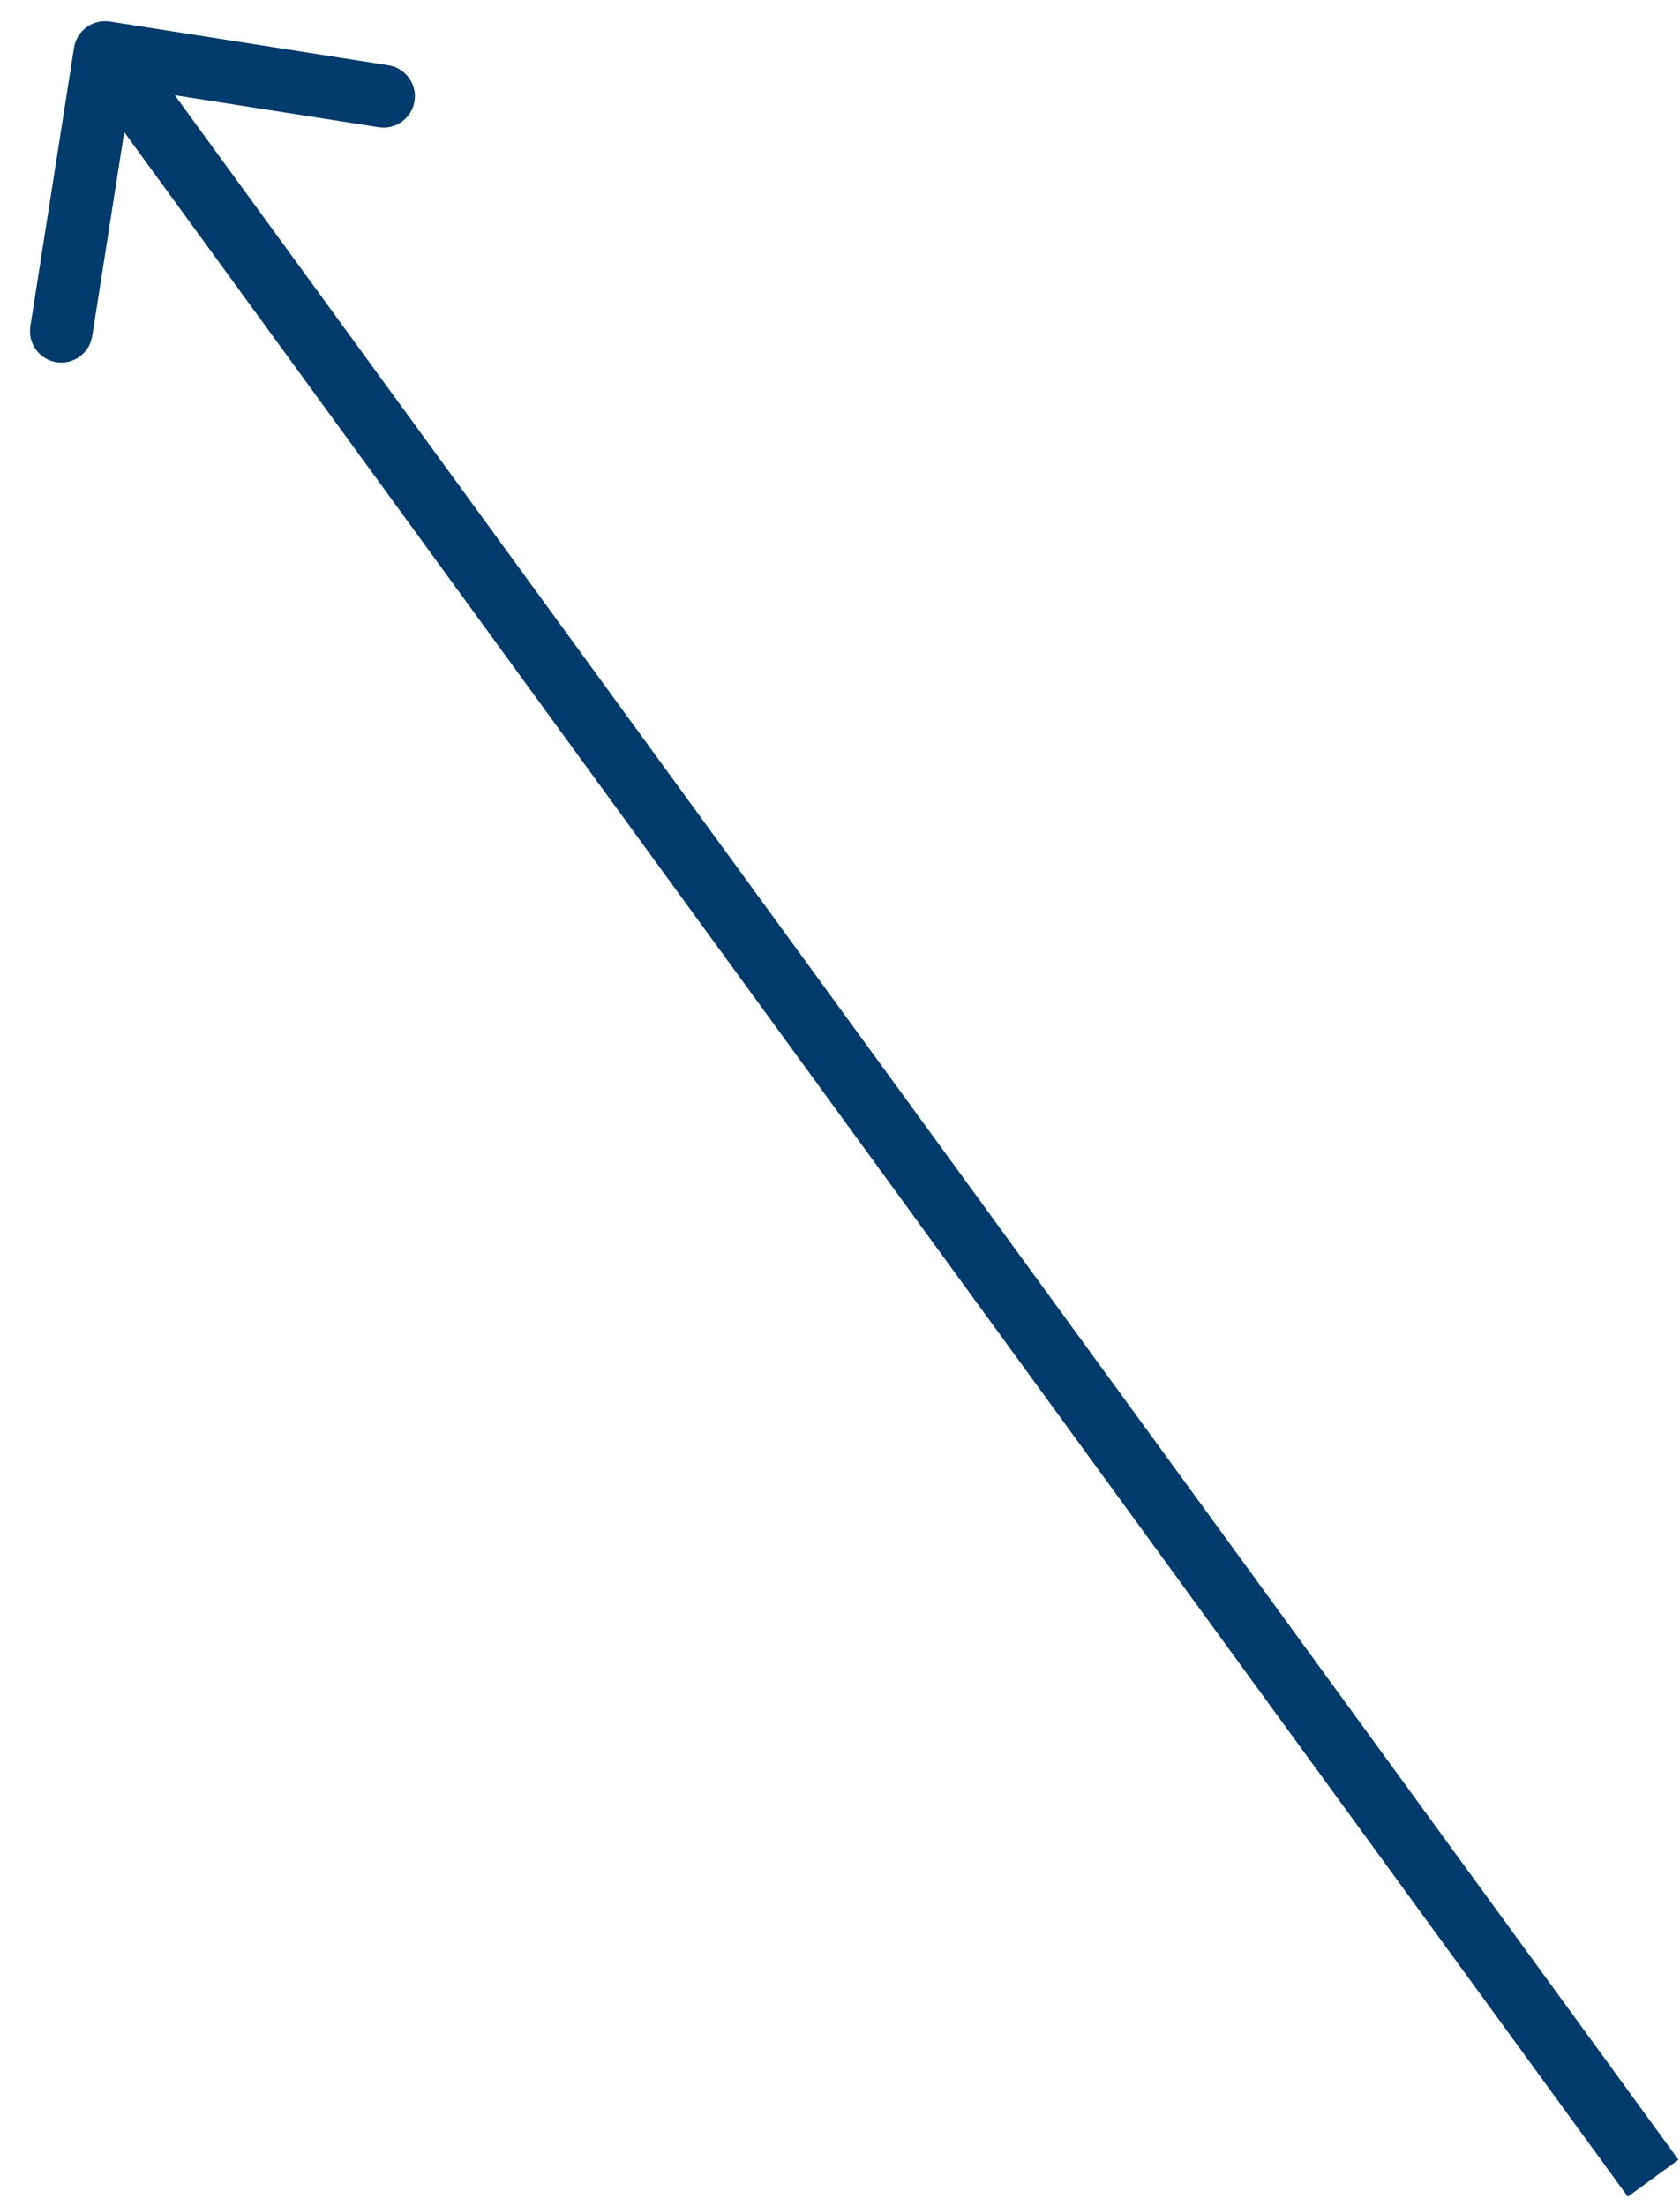 <svg width="32" height="42" viewBox="0 0 32 42" fill="none" xmlns="http://www.w3.org/2000/svg">
<path d="M2.093 0.41C1.767 0.359 1.462 0.582 1.41 0.907L0.578 6.213C0.527 6.539 0.749 6.844 1.075 6.896C1.4 6.947 1.706 6.724 1.757 6.399L2.497 1.682L7.213 2.422C7.539 2.473 7.844 2.251 7.896 1.925C7.947 1.6 7.724 1.294 7.399 1.243L2.093 0.41ZM31.971 41.116L2.482 0.649L1.518 1.351L31.006 41.819L31.971 41.116Z" fill="#003B6E"/>
</svg>
